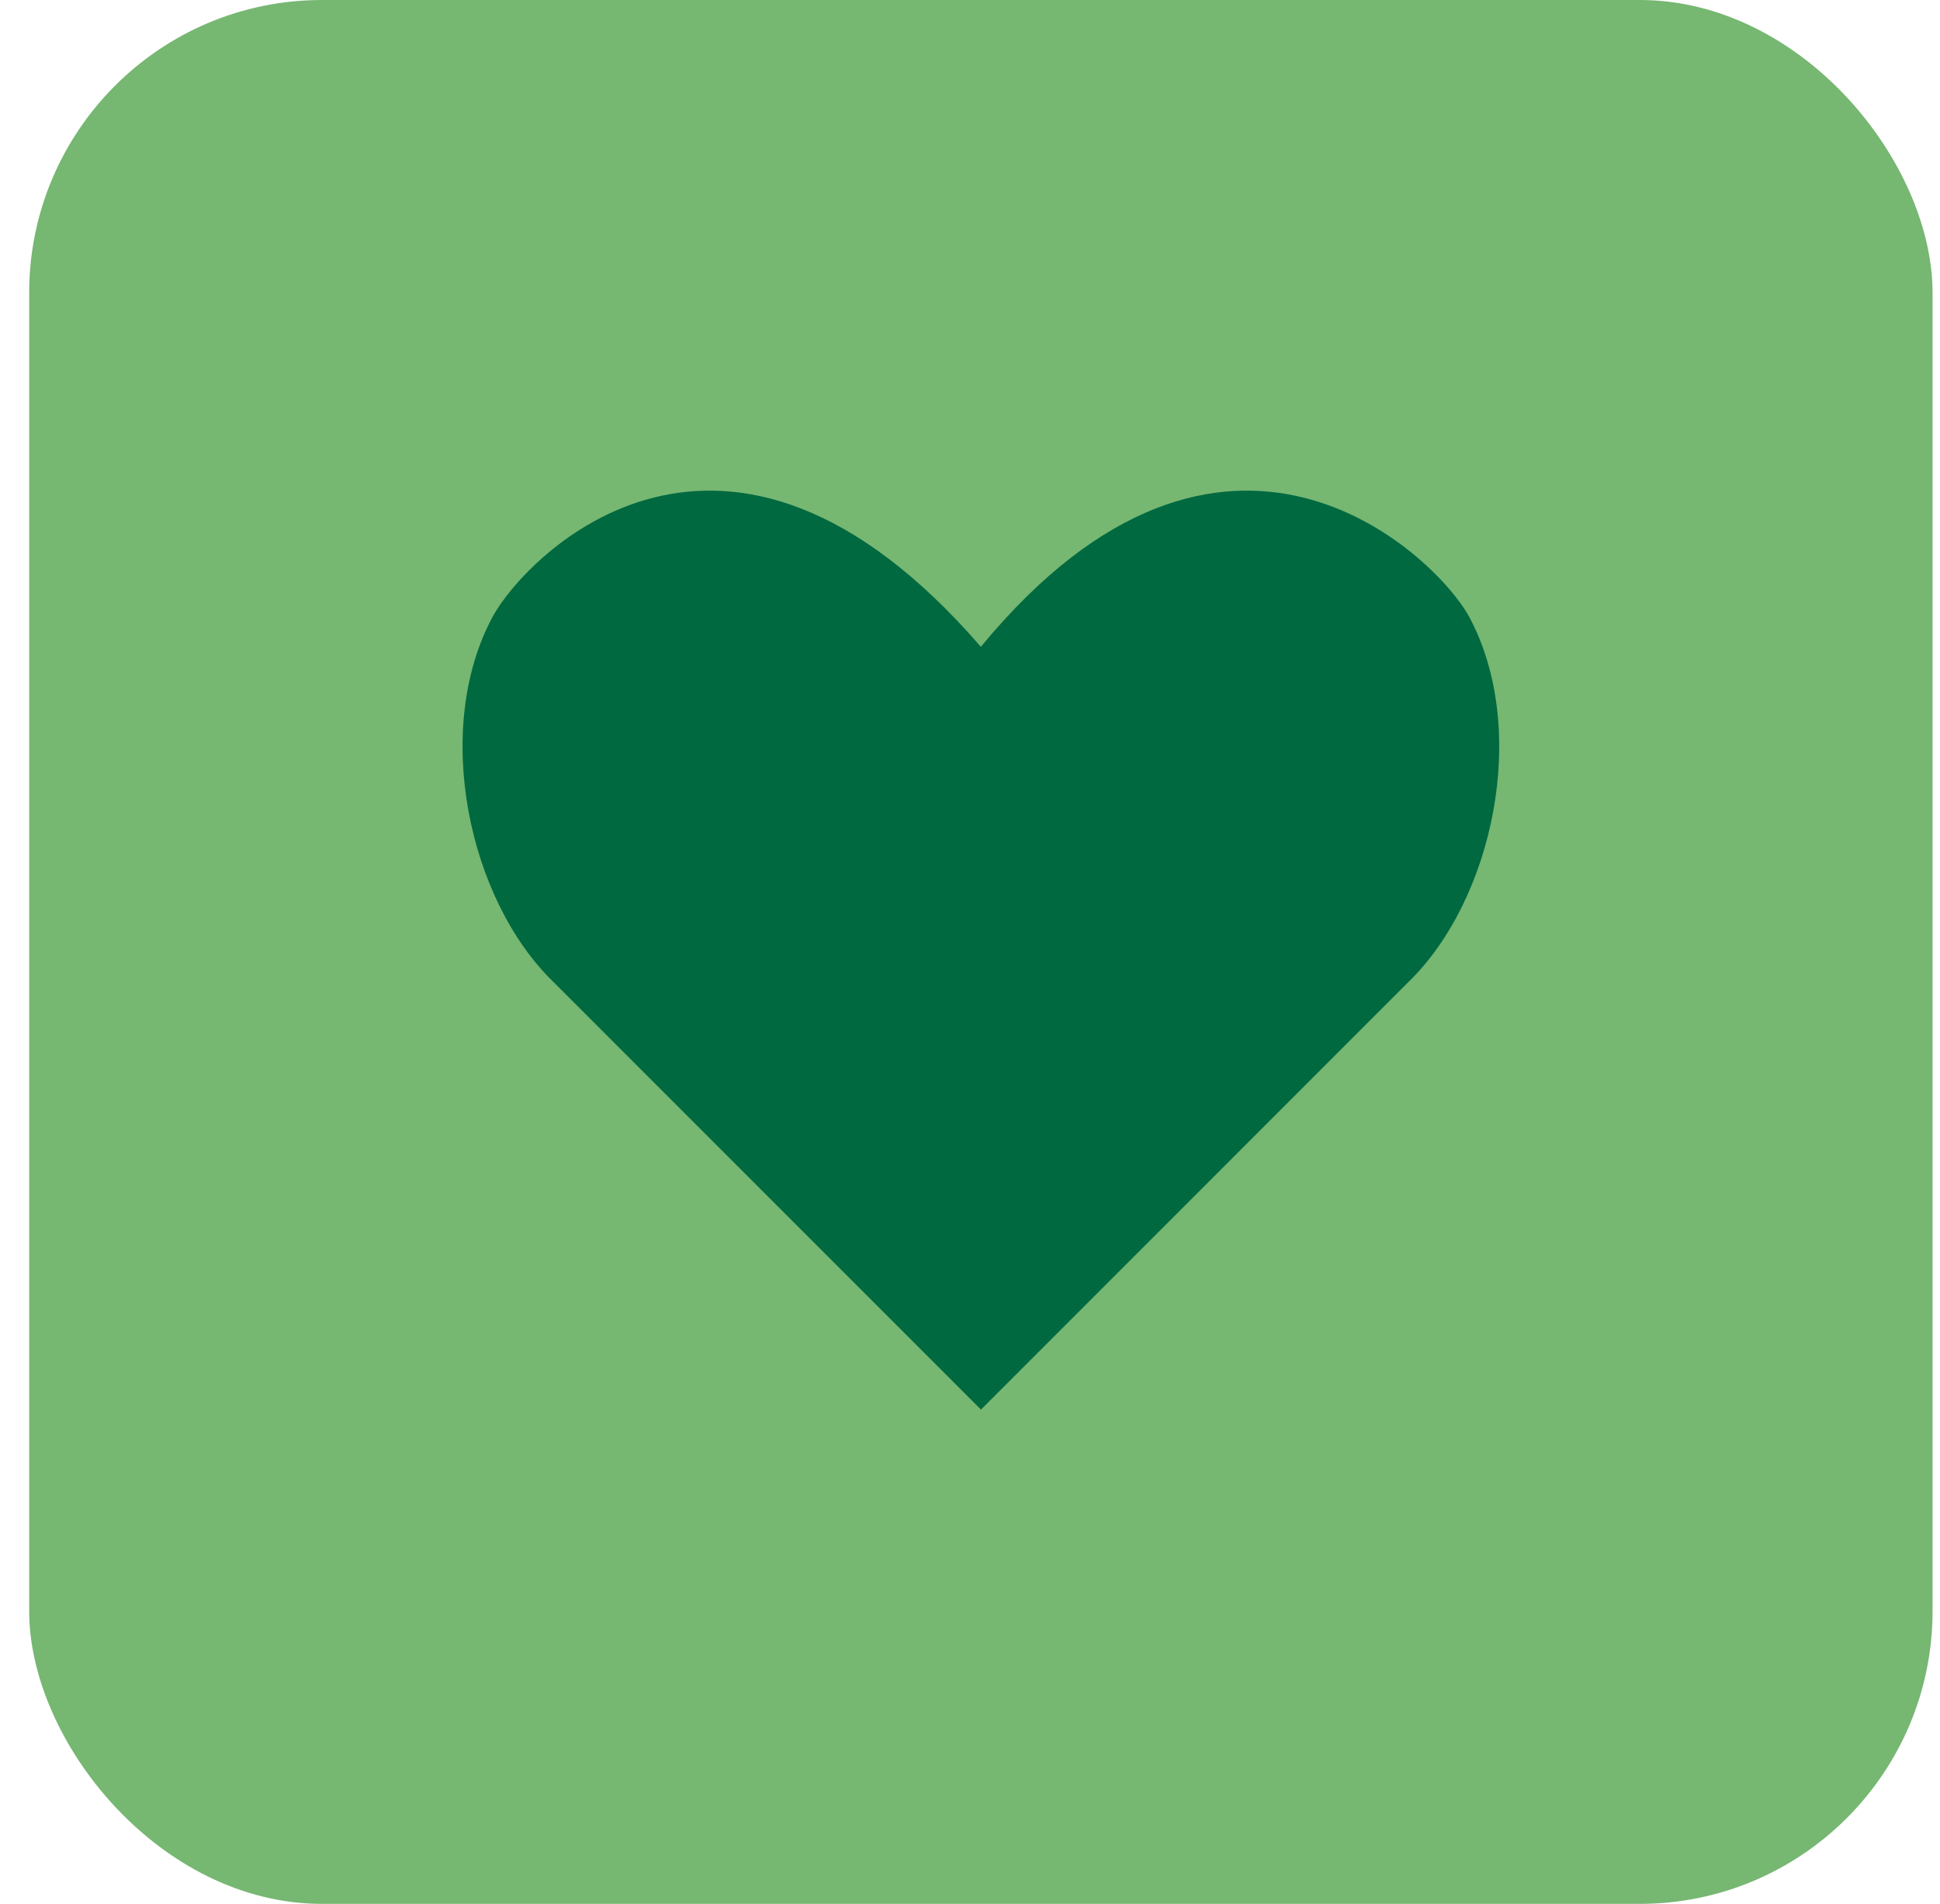 <?xml version="1.0" encoding="UTF-8"?>
<svg xmlns="http://www.w3.org/2000/svg" width="53" height="52" viewBox="0 0 53 52" fill="none">
  <rect x="0.797" width="52" height="52" rx="8" fill="#76B772"></rect>
  <path d="M40.13 16.833C39.213 15.166 33.463 9.583 26.797 17.666C19.797 9.583 14.38 15.166 13.465 16.833C11.797 19.916 12.797 24.583 15.132 26.833L26.799 38.5L38.466 26.833C40.797 24.583 41.797 19.917 40.13 16.833H40.13Z" fill="#006940"></path>
</svg>
